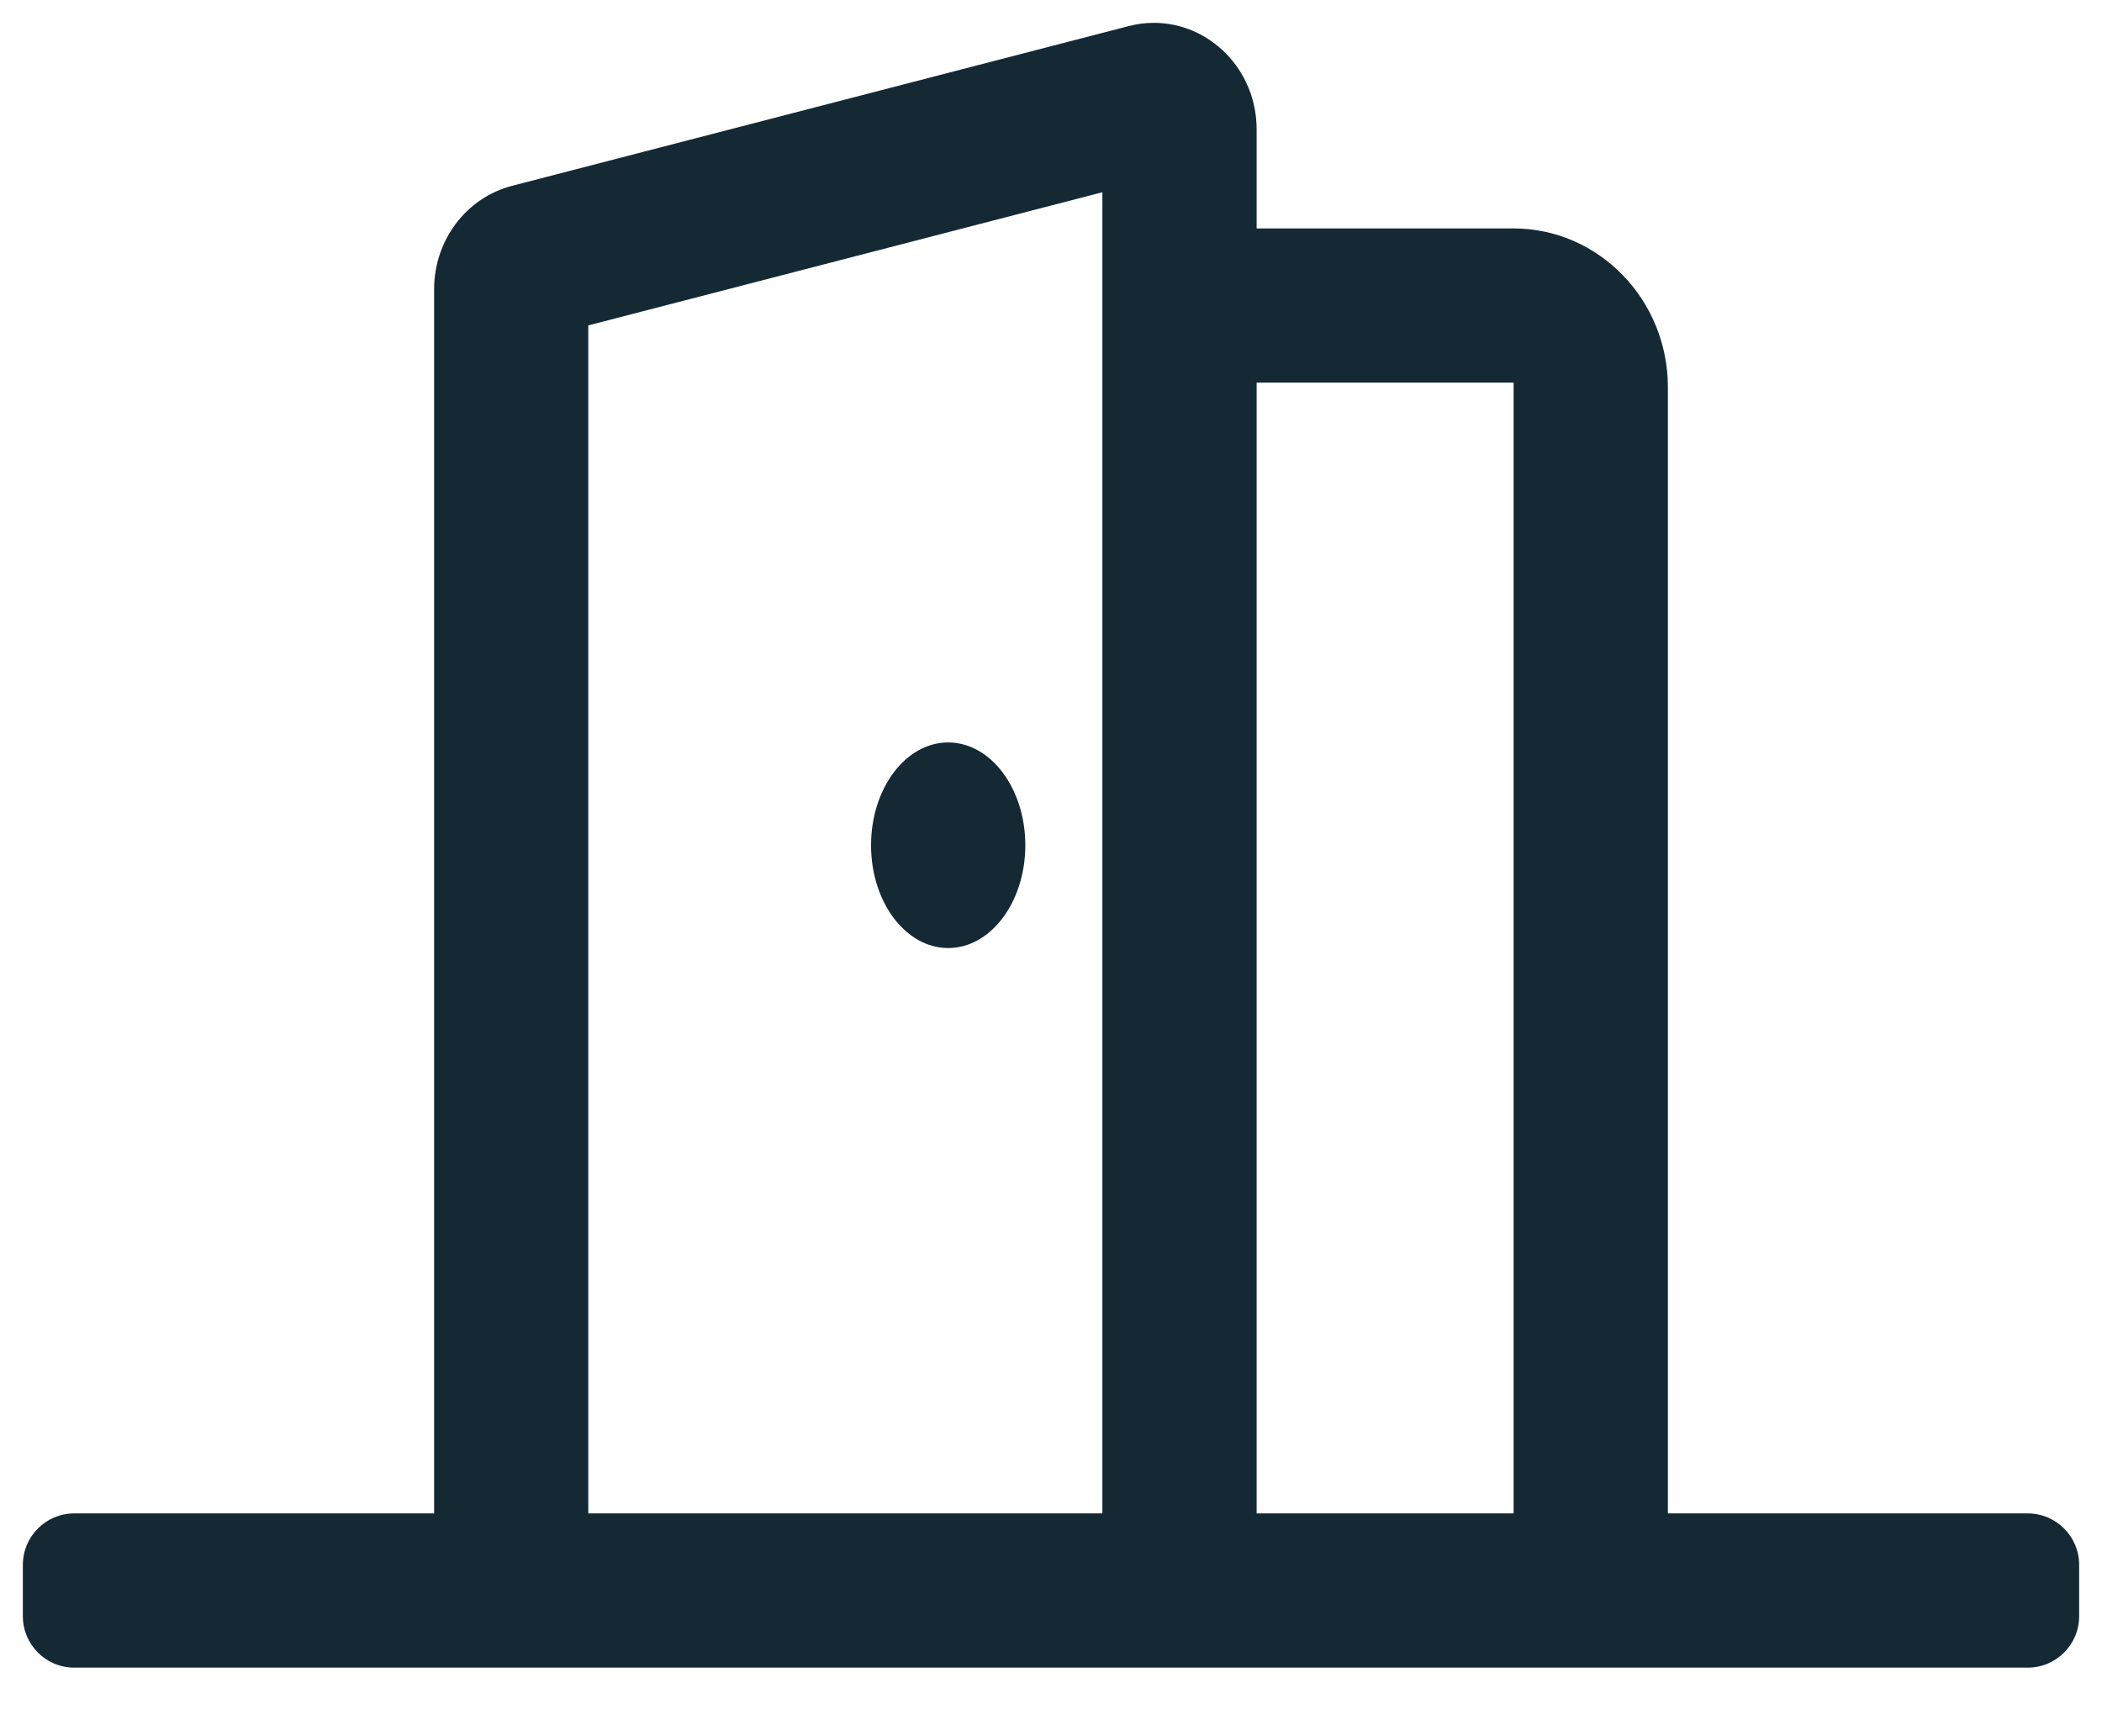 <?xml version="1.0" encoding="UTF-8"?>
<svg width="23px" height="19px" viewBox="0 0 23 19" version="1.1" xmlns="http://www.w3.org/2000/svg" xmlns:xlink="http://www.w3.org/1999/xlink">
    <title>door-open copy</title>
    <g id="icons-&amp;-components" stroke="none" stroke-width="1" fill="none" fill-rule="evenodd">
        <g id="Titolare-del-trattamento" transform="translate(-2164, -1001)" fill="#152935" fill-rule="nonzero">
            <g id="door-open-copy" transform="translate(2164.25, 1001.25)">
                <path d="M10.125,10.125 C10.591,10.125 10.969,9.621 10.969,9 C10.969,8.379 10.591,7.875 10.125,7.875 C9.659,7.875 9.281,8.379 9.281,9 C9.281,9.621 9.659,10.125 10.125,10.125 Z M21.937,16.312 L18,16.312 L18,3.988 C18,3.03 17.243,2.25 16.312,2.25 L13.5,2.25 L13.5,1.166 C13.5,0.507 12.98,0 12.377,0 C12.287,0 12.195,0.011 12.102,0.035 L5.352,1.784 C4.851,1.914 4.5,2.38 4.5,2.915 L4.5,16.312 L0.562,16.312 C0.252,16.312 0,16.564 0,16.875 L0,17.437 C0,17.748 0.252,18 0.562,18 L21.937,18 C22.248,18 22.5,17.748 22.5,17.437 L22.5,16.875 C22.5,16.564 22.248,16.312 21.937,16.312 Z M11.812,16.312 L6.187,16.312 L6.187,3.311 L11.812,1.854 L11.812,16.312 Z M16.312,16.312 L13.5,16.312 L13.5,3.937 L16.312,3.937 L16.312,16.312 Z" id="door-open"></path>
            </g>
        </g>
    </g>
</svg>